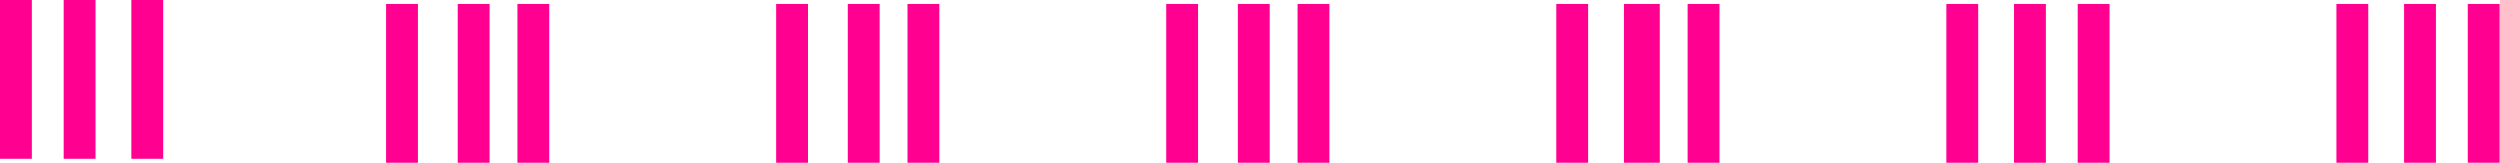 <?xml version="1.0" encoding="UTF-8" standalone="no"?>
<svg
   xmlns:dc="http://purl.org/dc/elements/1.1/"
   xmlns:cc="http://creativecommons.org/ns#"
   xmlns:rdf="http://www.w3.org/1999/02/22-rdf-syntax-ns#"
   xmlns:svg="http://www.w3.org/2000/svg"
   xmlns="http://www.w3.org/2000/svg"
   xmlns:sodipodi="http://sodipodi.sourceforge.net/DTD/sodipodi-0.dtd"
   xmlns:inkscape="http://www.inkscape.org/namespaces/inkscape"
   version="1.0"
   width="166.218mm"
   height="10.846mm"
   id="svg47"
   sodipodi:docname="FSA05457.WMF">
  <sodipodi:namedview
     pagecolor="#ffffff"
     bordercolor="#666666"
     borderopacity="1"
     objecttolerance="10"
     gridtolerance="10"
     guidetolerance="10"
     inkscape:pageopacity="0"
     inkscape:pageshadow="2"
     inkscape:window-width="640"
     inkscape:window-height="480"
     id="namedview49" />
  <defs
     id="defs3">
    <pattern
       id="WMFhbasepattern"
       patternUnits="userSpaceOnUse"
       width="6"
       height="6"
       x="0"
       y="0" />
  </defs>
  <path
     style="fill:#ff0091;fill-rule:evenodd;fill-opacity:1;stroke:none;"
     d="  M 0,0   L 8.002,0   L 8.002,39.899   L 0,39.899   L 0,0  z "
     id="path5" />
  <path
     style="fill:#ff0091;fill-rule:evenodd;fill-opacity:1;stroke:none;"
     d="  M 16.003,0   L 24.005,0   L 24.005,39.899   L 16.003,39.899   L 16.003,0  z "
     id="path7" />
  <path
     style="fill:#ff0091;fill-rule:evenodd;fill-opacity:1;stroke:none;"
     d="  M 33.007,0   L 41.008,0   L 41.008,39.899   L 33.007,39.899   L 33.007,0  z "
     id="path9" />
  <path
     style="fill:#ff0091;fill-rule:evenodd;fill-opacity:1;stroke:none;"
     d="  M 628.128,0.997   L 620.126,0.997   L 620.126,40.896   L 628.128,40.896   L 628.128,0.997  z "
     id="path11" />
  <path
     style="fill:#ff0091;fill-rule:evenodd;fill-opacity:1;stroke:none;"
     d="  M 612.125,0.997   L 604.123,0.997   L 604.123,40.896   L 612.125,40.896   L 612.125,0.997  z "
     id="path13" />
  <path
     style="fill:#ff0091;fill-rule:evenodd;fill-opacity:1;stroke:none;"
     d="  M 595.121,0.997   L 587.12,0.997   L 587.12,40.896   L 595.121,40.896   L 595.121,0.997  z "
     id="path15" />
  <path
     style="fill:#ff0091;fill-rule:evenodd;fill-opacity:1;stroke:none;"
     d="  M 530.108,0.997   L 522.106,0.997   L 522.106,40.896   L 530.108,40.896   L 530.108,0.997  z "
     id="path17" />
  <path
     style="fill:#ff0091;fill-rule:evenodd;fill-opacity:1;stroke:none;"
     d="  M 514.105,0.997   L 506.103,0.997   L 506.103,40.896   L 514.105,40.896   L 514.105,0.997  z "
     id="path19" />
  <path
     style="fill:#ff0091;fill-rule:evenodd;fill-opacity:1;stroke:none;"
     d="  M 497.101,0.997   L 489.1,0.997   L 489.1,40.896   L 497.101,40.896   L 497.101,0.997  z "
     id="path21" />
  <path
     style="fill:#ff0091;fill-rule:evenodd;fill-opacity:1;stroke:none;"
     d="  M 432.088,0.997   L 424.086,0.997   L 424.086,40.896   L 432.088,40.896   L 432.088,0.997  z "
     id="path23" />
  <path
     style="fill:#ff0091;fill-rule:evenodd;fill-opacity:1;stroke:none;"
     d="  M 417.085,0.997   L 408.083,0.997   L 408.083,40.896   L 417.085,40.896   L 417.085,0.997  z "
     id="path25" />
  <path
     style="fill:#ff0091;fill-rule:evenodd;fill-opacity:1;stroke:none;"
     d="  M 399.081,0.997   L 391.08,0.997   L 391.08,40.896   L 399.081,40.896   L 399.081,0.997  z "
     id="path27" />
  <path
     style="fill:#ff0091;fill-rule:evenodd;fill-opacity:1;stroke:none;"
     d="  M 334.068,0.997   L 326.066,0.997   L 326.066,40.896   L 334.068,40.896   L 334.068,0.997  z "
     id="path29" />
  <path
     style="fill:#ff0091;fill-rule:evenodd;fill-opacity:1;stroke:none;"
     d="  M 319.065,0.997   L 311.063,0.997   L 311.063,40.896   L 319.065,40.896   L 319.065,0.997  z "
     id="path31" />
  <path
     style="fill:#ff0091;fill-rule:evenodd;fill-opacity:1;stroke:none;"
     d="  M 301.061,0.997   L 293.06,0.997   L 293.06,40.896   L 301.061,40.896   L 301.061,0.997  z "
     id="path33" />
  <path
     style="fill:#ff0091;fill-rule:evenodd;fill-opacity:1;stroke:none;"
     d="  M 236.048,0.997   L 228.046,0.997   L 228.046,40.896   L 236.048,40.896   L 236.048,0.997  z "
     id="path35" />
  <path
     style="fill:#ff0091;fill-rule:evenodd;fill-opacity:1;stroke:none;"
     d="  M 221.045,0.997   L 213.043,0.997   L 213.043,40.896   L 221.045,40.896   L 221.045,0.997  z "
     id="path37" />
  <path
     style="fill:#ff0091;fill-rule:evenodd;fill-opacity:1;stroke:none;"
     d="  M 203.041,0.997   L 195.04,0.997   L 195.04,40.896   L 203.041,40.896   L 203.041,0.997  z "
     id="path39" />
  <path
     style="fill:#ff0091;fill-rule:evenodd;fill-opacity:1;stroke:none;"
     d="  M 138.028,0.997   L 130.026,0.997   L 130.026,40.896   L 138.028,40.896   L 138.028,0.997  z "
     id="path41" />
  <path
     style="fill:#ff0091;fill-rule:evenodd;fill-opacity:1;stroke:none;"
     d="  M 123.025,0.997   L 115.023,0.997   L 115.023,40.896   L 123.025,40.896   L 123.025,0.997  z "
     id="path43" />
  <path
     style="fill:#ff0091;fill-rule:evenodd;fill-opacity:1;stroke:none;"
     d="  M 105.021,0.997   L 97.02,0.997   L 97.02,40.896   L 105.021,40.896   L 105.021,0.997  z "
     id="path45" />
</svg>
